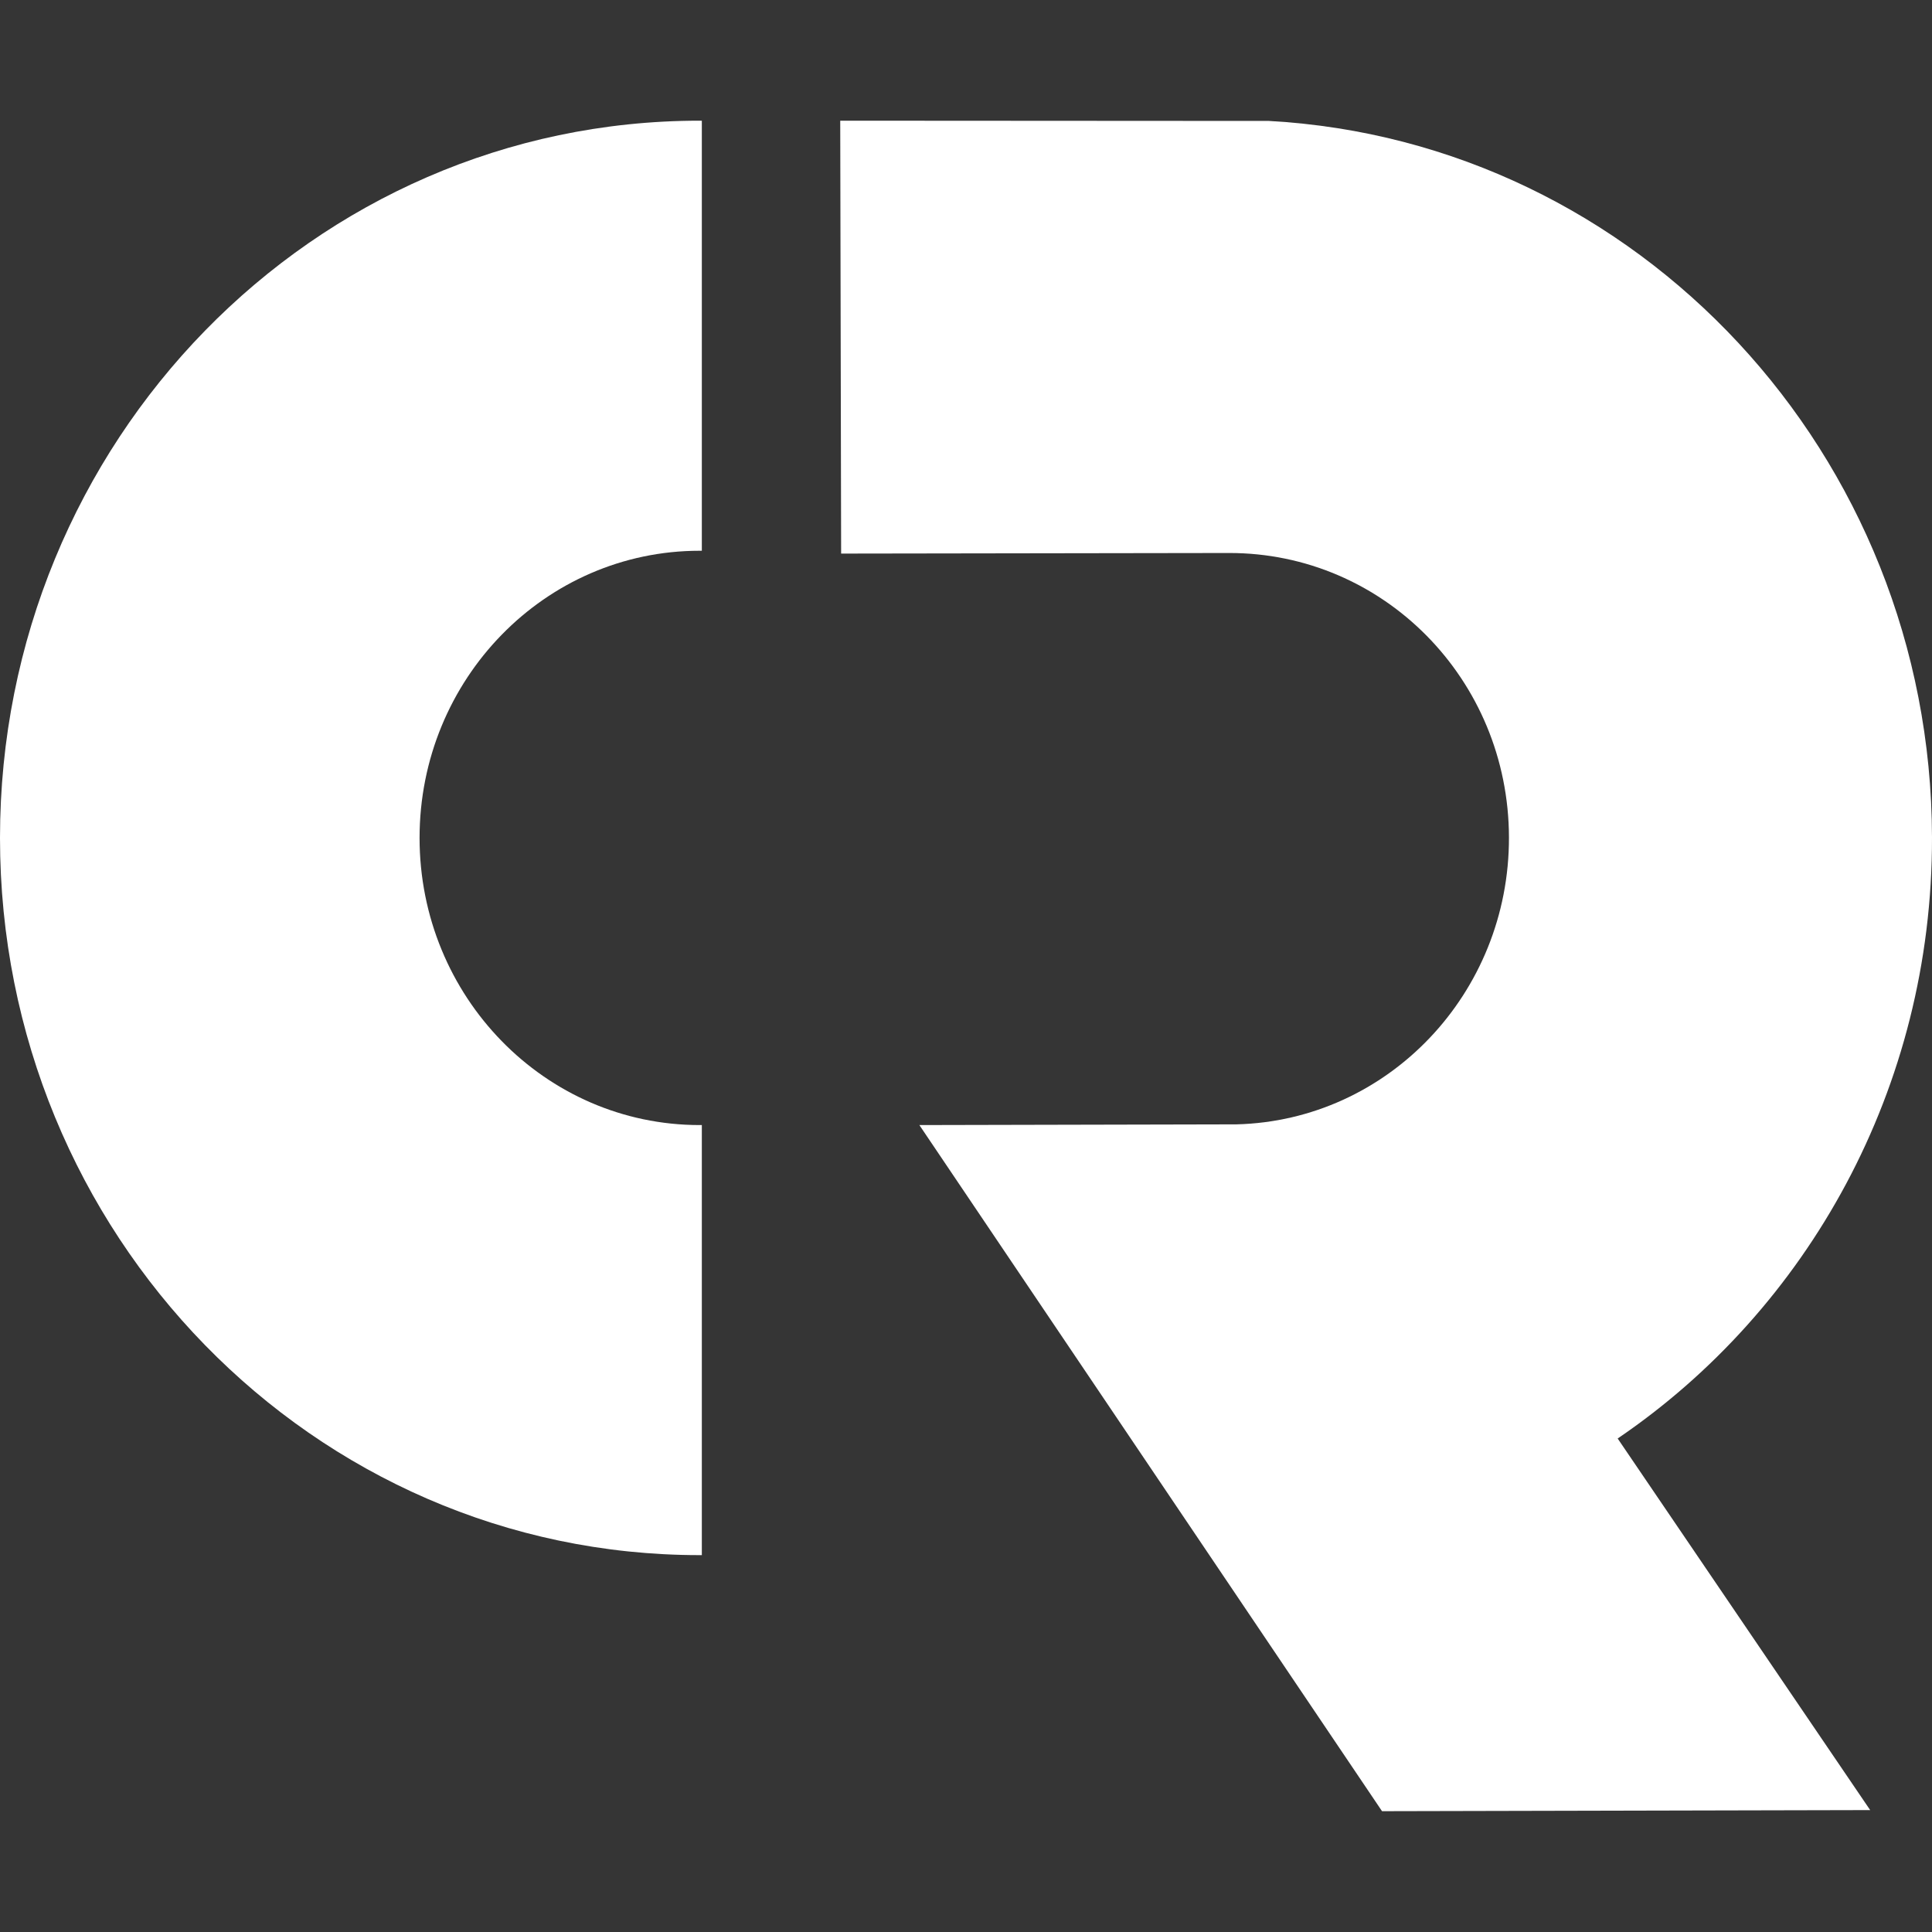 <svg width="30" height="30" viewBox="0 0 30 30" fill="none" xmlns="http://www.w3.org/2000/svg">
<rect x="0" y="0" width="30" height="30" fill="#333333" stroke="none"/>
<g clip-path="url(#clip0_28719_106593)">
<rect width="30" height="30" fill="white" fill-opacity="0.01"/>
<g clip-path="url(#clip1_28719_106593)">
<path fill-rule="evenodd" clip-rule="evenodd" d="M10.898 17.47C10.887 17.47 10.876 17.47 10.865 17.47C8.462 17.47 6.515 15.474 6.515 13.011C6.515 10.548 8.462 8.552 10.865 8.552C10.876 8.552 10.887 8.552 10.898 8.552V1.875C10.887 1.875 10.876 1.874 10.865 1.874C4.865 1.874 -0 6.86 -0 13.011C-0 19.162 4.865 24.148 10.865 24.148C10.876 24.148 10.887 24.148 10.898 24.148V17.47Z" fill="white"/>
<path fill-rule="evenodd" clip-rule="evenodd" d="M19.705 1.878L13.047 1.874L13.061 8.596C13.061 8.596 18.839 8.587 19.082 8.587C21.479 8.582 23.426 10.547 23.431 13.004C23.436 15.427 21.551 17.4 19.2 17.459L14.276 17.47L21.46 28.124L29.04 28.107L25.119 22.337C28.067 20.334 30.008 16.899 30 13.002C29.987 7.049 25.432 2.195 19.705 1.878Z" fill="white"/>
</g>
</g>
<defs>
<clipPath id="clip0_28719_106593">
<rect width="30" height="30" fill="white"/>
</clipPath>
<clipPath id="clip1_28719_106593">
<rect width="30" height="30" fill="white"/>
</clipPath>
</defs>
</svg>
